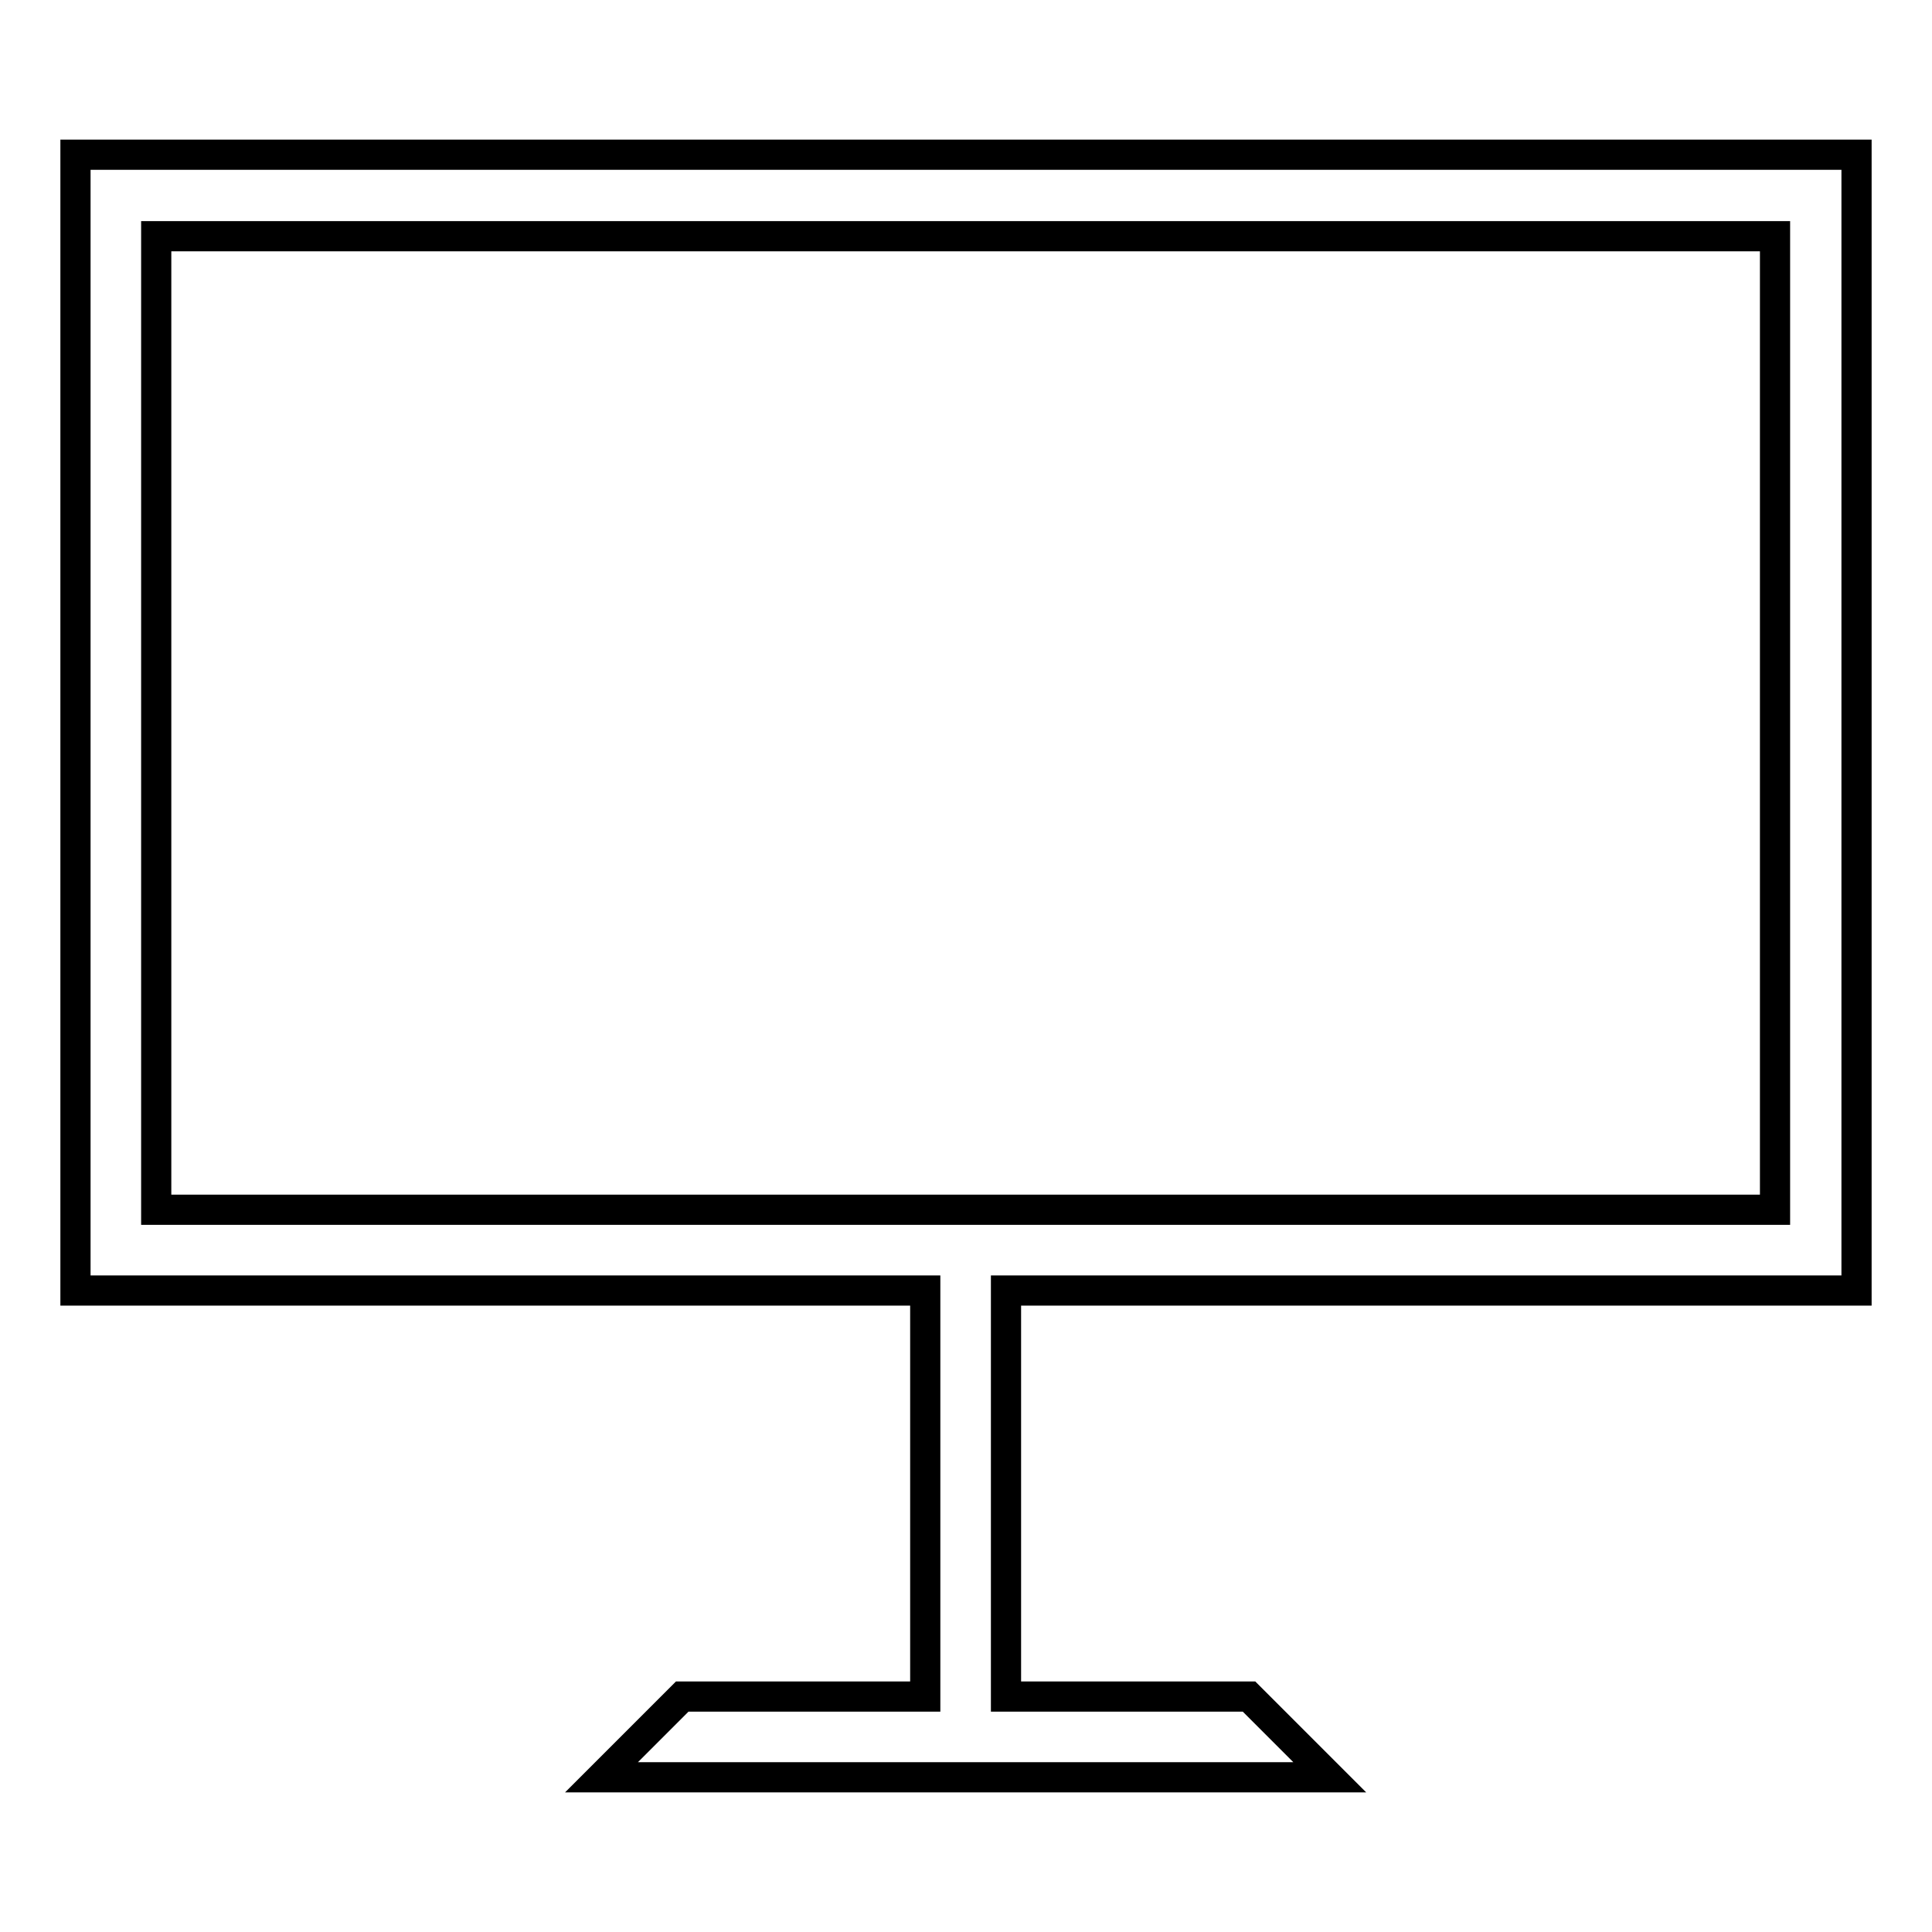 <?xml version="1.0" encoding="utf-8"?>
<!-- Svg Vector Icons : http://www.onlinewebfonts.com/icon -->
<!DOCTYPE svg PUBLIC "-//W3C//DTD SVG 1.1//EN" "http://www.w3.org/Graphics/SVG/1.1/DTD/svg11.dtd">
<svg version="1.1" xmlns="http://www.w3.org/2000/svg" xmlns:xlink="http://www.w3.org/1999/xlink" x="0px" y="0px" viewBox="0 0 256 256" enable-background="new 0 0 256 256" xml:space="preserve">
<g> <path stroke-width="4" fill-opacity="0" stroke="#000000"  d="M246,171V20.5H10V171h112.6v53.8H90.4l-10.7,10.7h96.5l-10.7-10.7h-32.2V171H246L246,171z M20.7,160.3v-129 h214.5v129H20.7L20.7,160.3z"/></g>
</svg>